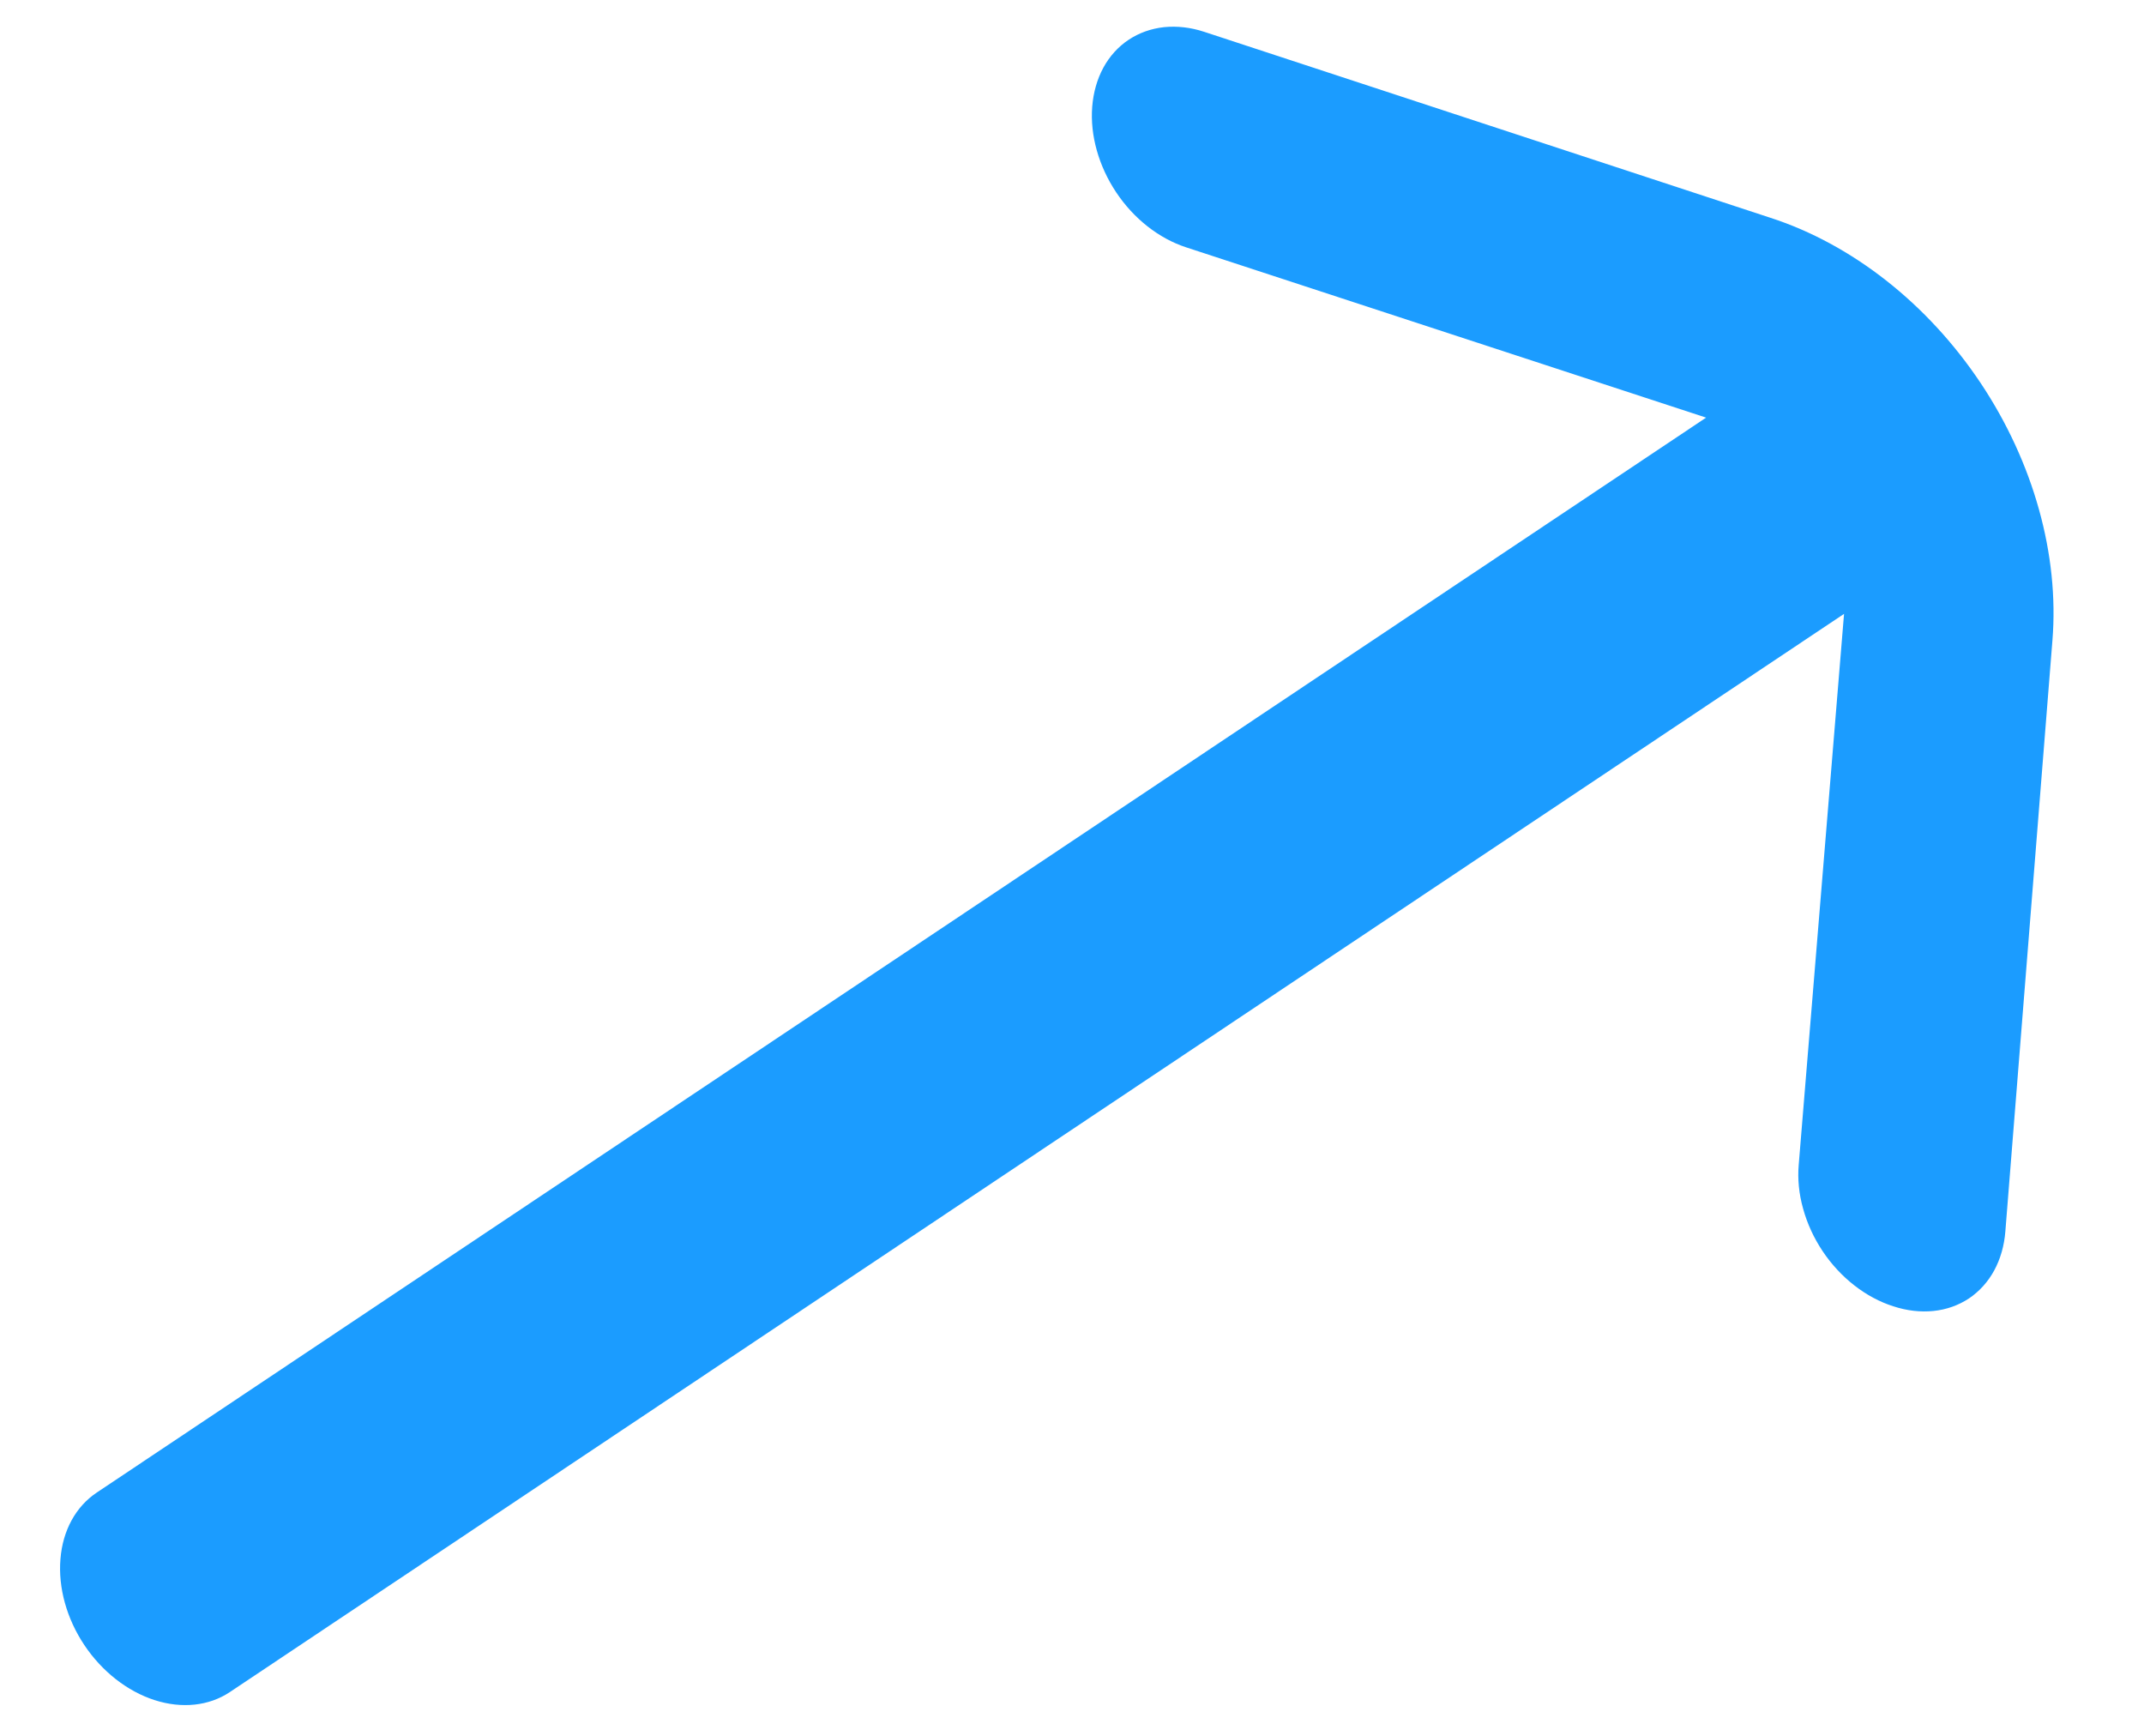 <?xml version="1.0" encoding="UTF-8"?> <svg xmlns="http://www.w3.org/2000/svg" width="21" height="17" viewBox="0 0 21 17" fill="none"><path d="M17.338 2.132L11.796 0.312C11.663 0.268 11.529 0.253 11.401 0.266C11.274 0.28 11.156 0.322 11.054 0.39C10.952 0.458 10.868 0.551 10.807 0.663C10.746 0.776 10.709 0.906 10.698 1.045V1.045C10.676 1.324 10.761 1.626 10.933 1.884C11.105 2.142 11.351 2.335 11.617 2.422L16.711 4.09L0.947 14.618C0.742 14.755 0.614 14.989 0.592 15.269C0.569 15.549 0.653 15.852 0.826 16.111V16.111C0.999 16.37 1.247 16.564 1.514 16.65C1.781 16.736 2.047 16.708 2.252 16.571L18.062 6.012L17.618 11.407C17.606 11.546 17.62 11.692 17.661 11.837C17.701 11.983 17.766 12.124 17.852 12.253C17.938 12.382 18.044 12.496 18.162 12.588C18.281 12.681 18.411 12.751 18.544 12.793C18.677 12.837 18.811 12.852 18.938 12.839C19.065 12.826 19.183 12.784 19.286 12.716C19.388 12.647 19.472 12.554 19.533 12.442C19.594 12.329 19.631 12.2 19.642 12.06L20.103 6.273C20.171 5.433 19.917 4.526 19.399 3.75C18.88 2.973 18.139 2.391 17.338 2.132V2.132Z" fill="#1B9CFF"></path></svg> 